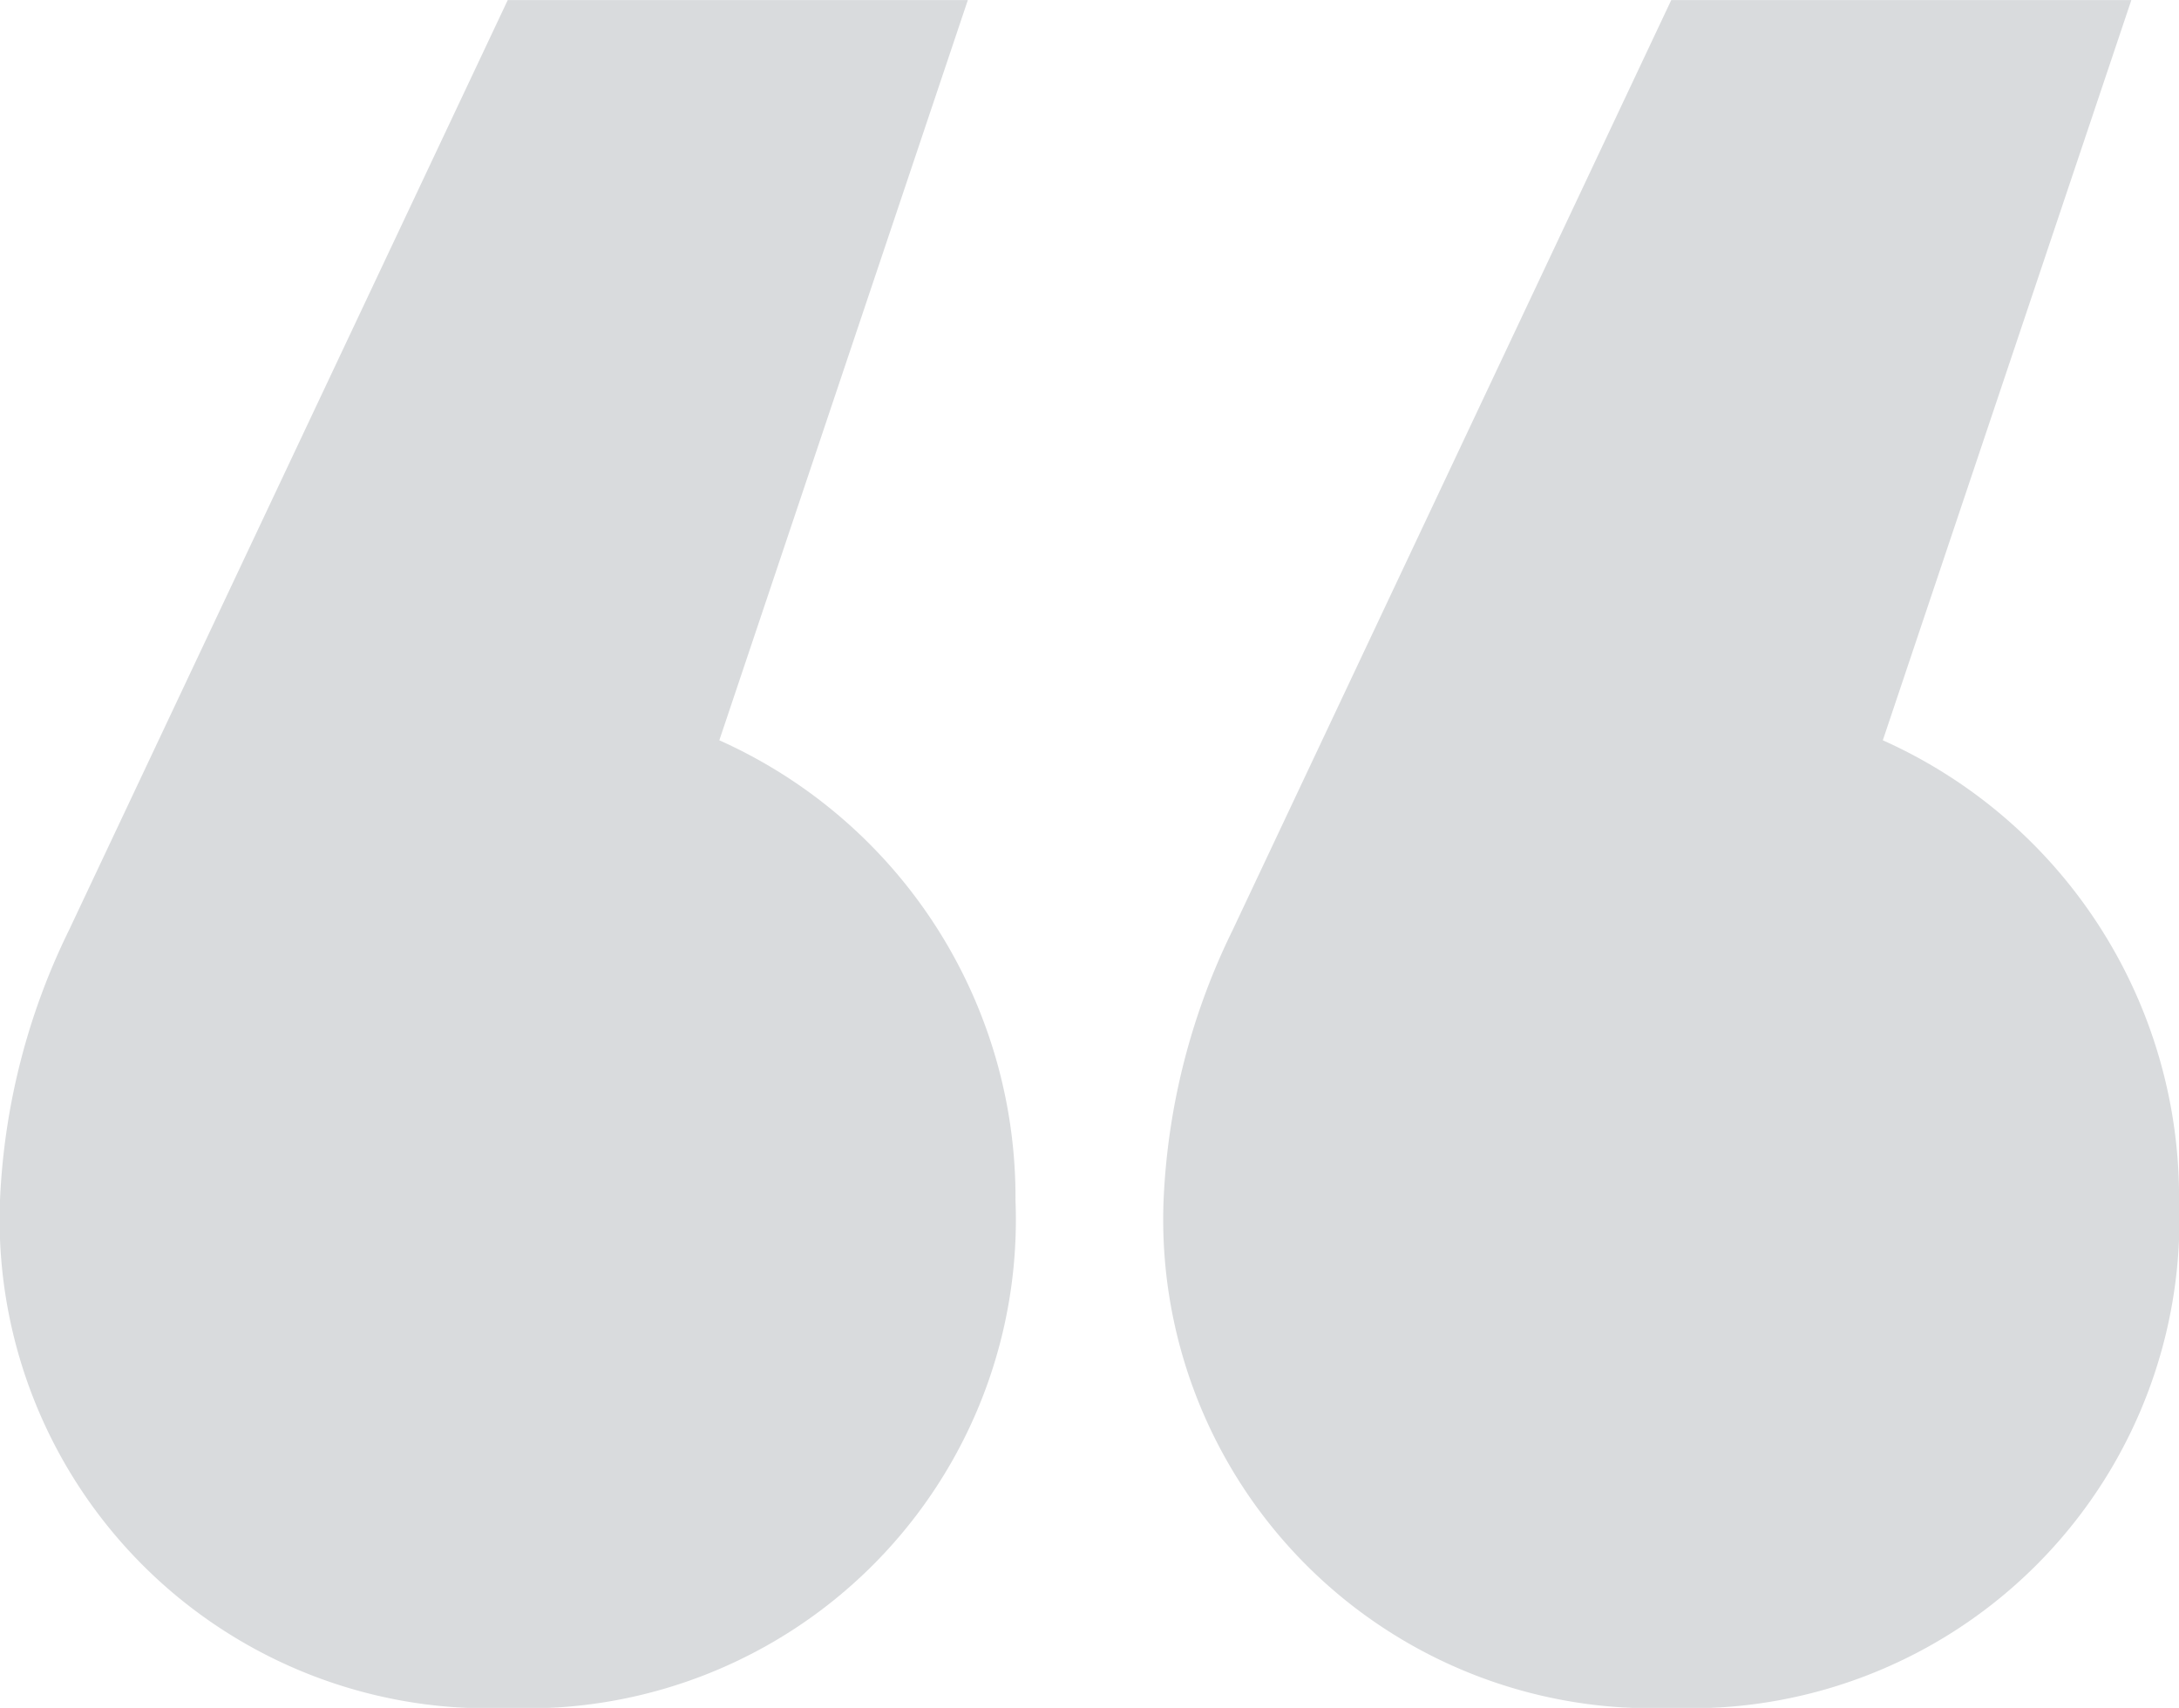 <svg xmlns="http://www.w3.org/2000/svg" xmlns:xlink="http://www.w3.org/1999/xlink" width="31.371" height="24.594" viewBox="0 0 31.371 24.594">
  <defs>
    <clipPath id="clip-path">
      <rect id="Rectangle_30" data-name="Rectangle 30" width="31.372" height="24.594" fill="#000f1c"/>
    </clipPath>
  </defs>
  <g id="Group_7200" data-name="Group 7200" opacity="0.15">
    <g id="Group_88" data-name="Group 88" transform="translate(0 0)" clip-path="url(#clip-path)">
      <path id="Path_2102" data-name="Path 2102" d="M10.356,10.659a7.209,7.209,0,0,1,4.264,6.625A7.037,7.037,0,0,1,7.31,24.594,7.038,7.038,0,0,1,0,17.284,9.76,9.76,0,0,1,.99,13.4L7.31,0h6.624Zm16.751,0a7.21,7.21,0,0,1,4.265,6.625,7.038,7.038,0,0,1-7.31,7.309,7.038,7.038,0,0,1-7.31-7.309,9.76,9.76,0,0,1,.99-3.883L24.061,0h6.624Z" transform="translate(0 0.001)" fill="#000f1c"/>
    </g>
  </g>
</svg>

